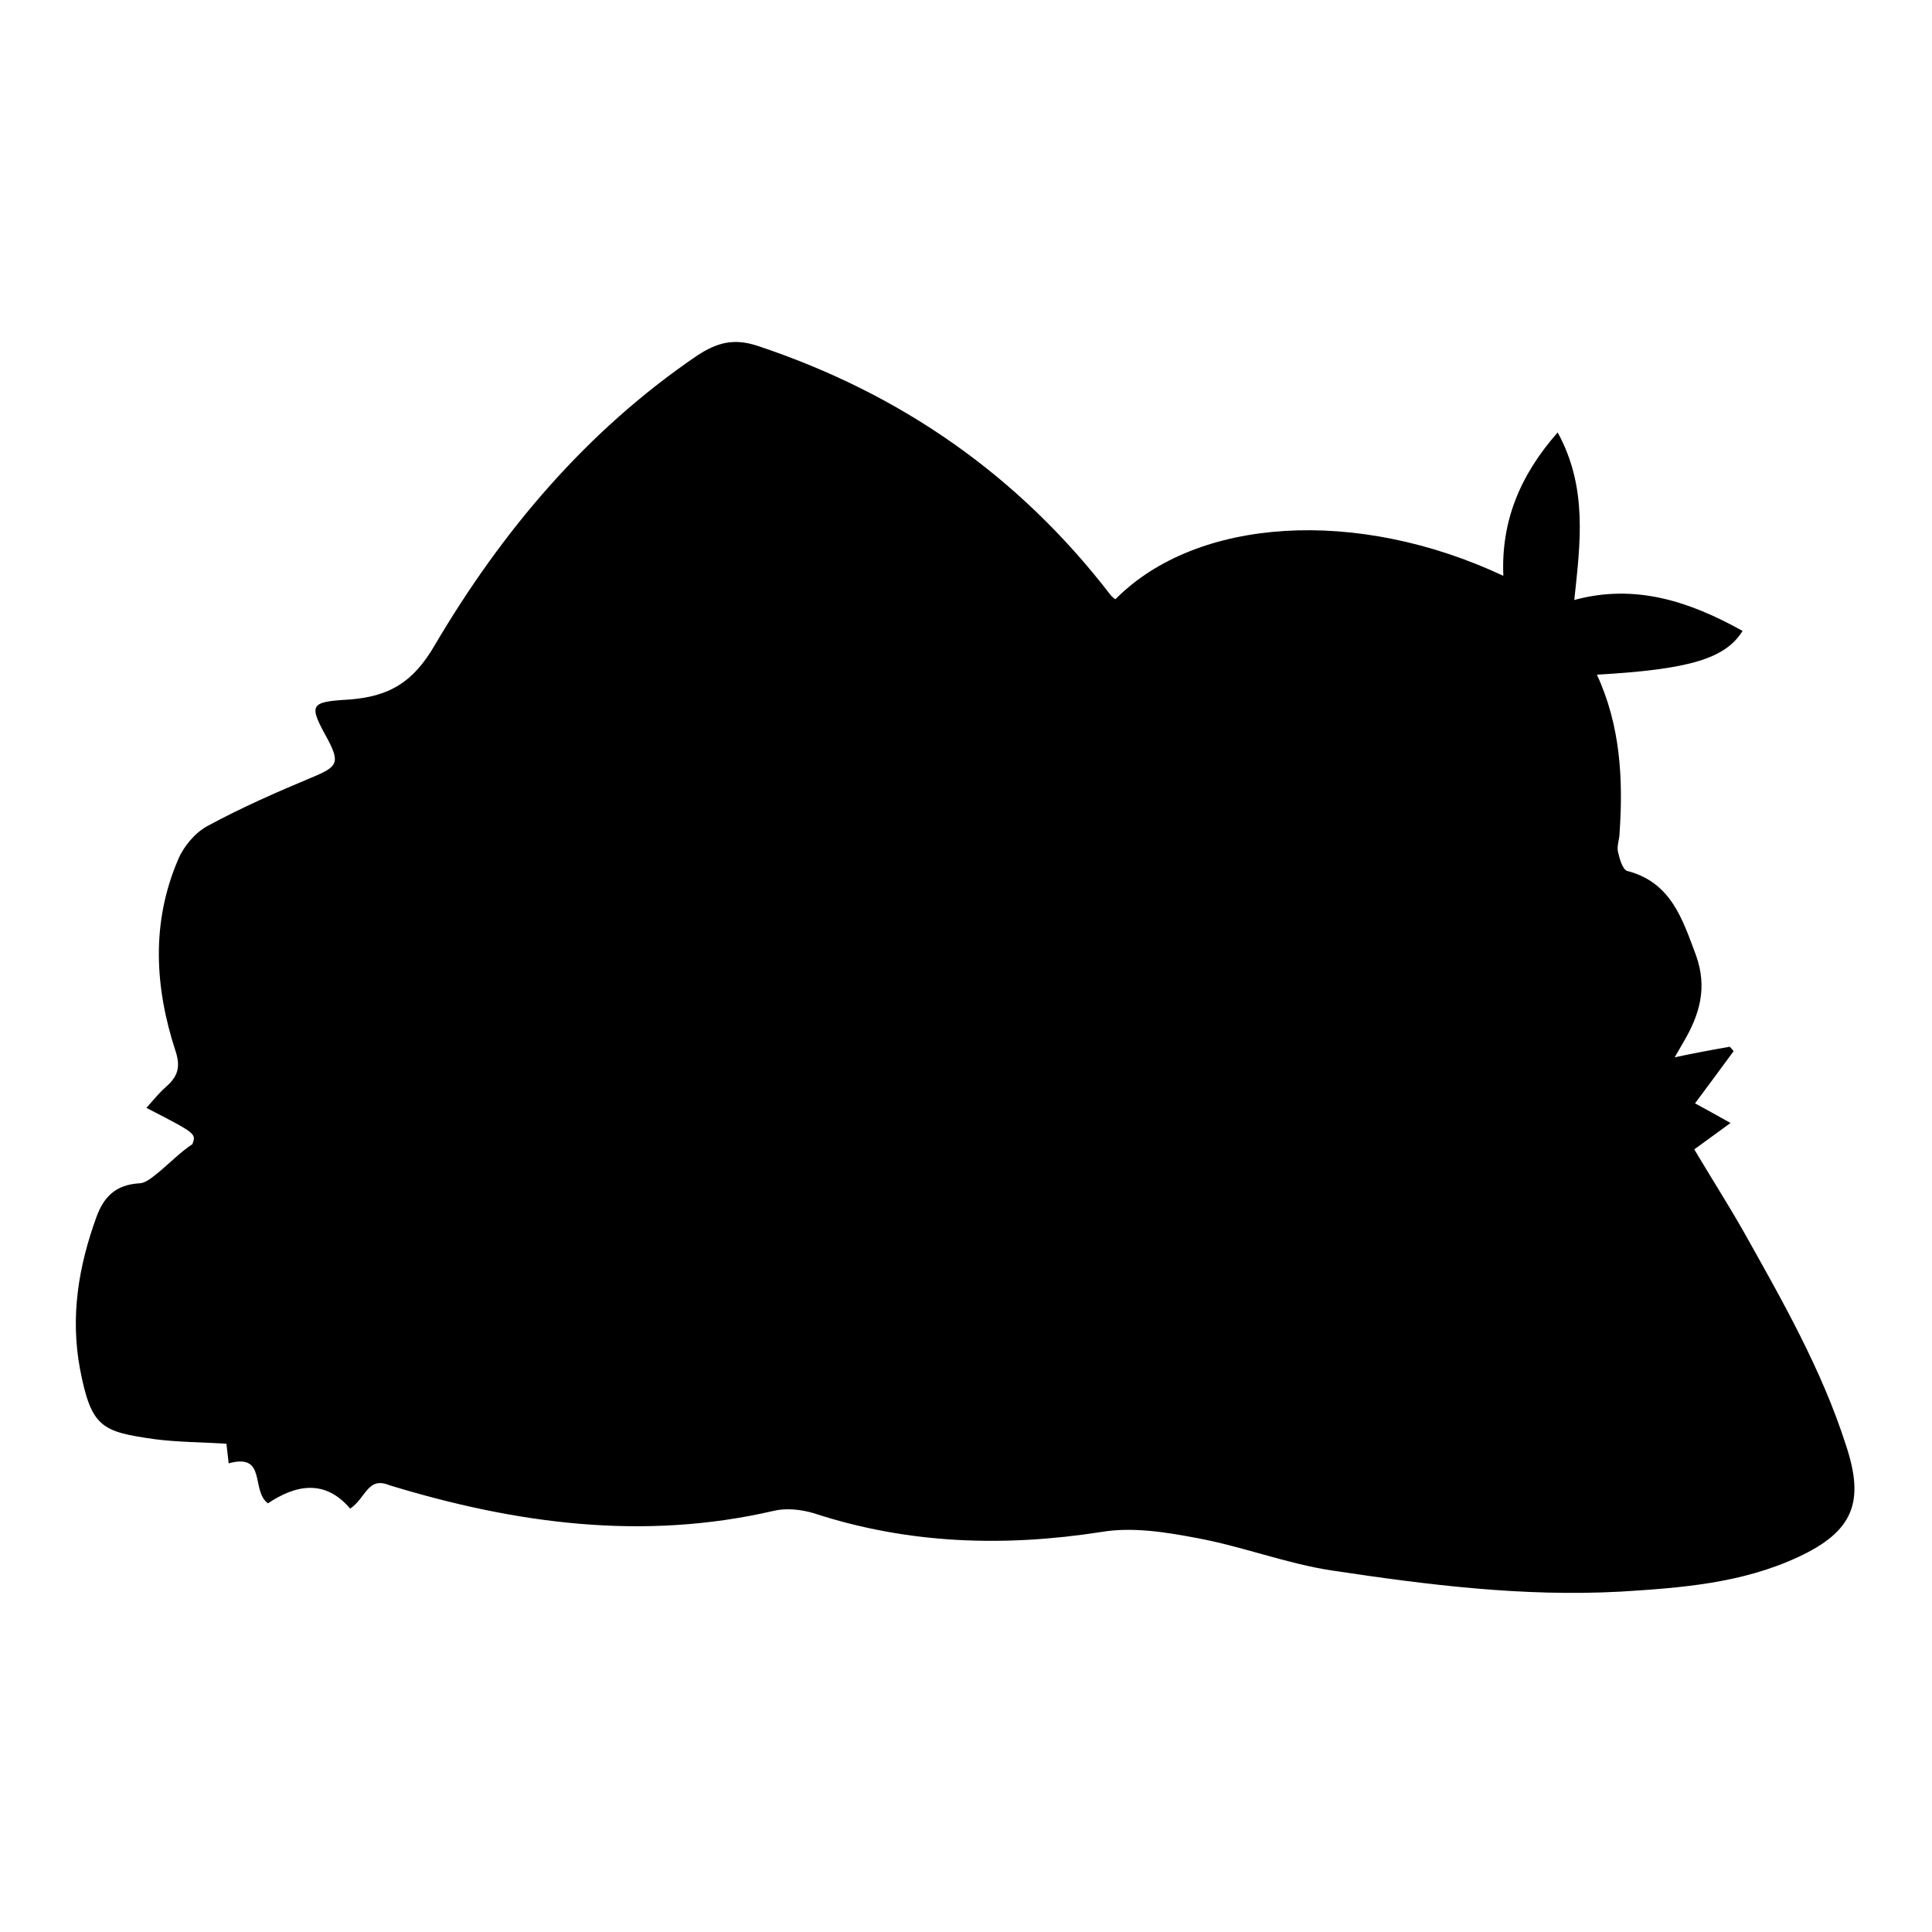 <?xml version="1.0" encoding="utf-8"?>
<!-- Svg Vector Icons : http://www.onlinewebfonts.com/icon -->
<!DOCTYPE svg PUBLIC "-//W3C//DTD SVG 1.1//EN" "http://www.w3.org/Graphics/SVG/1.1/DTD/svg11.dtd">
<svg version="1.1" xmlns="http://www.w3.org/2000/svg" xmlns:xlink="http://www.w3.org/1999/xlink" x="0px" y="0px" viewBox="0 0 256 256" enable-background="new 0 0 256 256" xml:space="preserve">
<g><g><path fill="#000000" d="M46.4,199.9c-3.4-4-7.3-3.1-10.9-0.7c-2.3-1.7-0.1-6.7-5.2-5.3c-0.1-0.9-0.2-1.7-0.3-2.6c-3.2-0.2-6.4-0.2-9.5-0.6c-7-1-8.4-1.5-9.9-9.3c-1.3-7-0.2-13.6,2.2-20.2c1-2.7,2.6-4.2,5.6-4.4c1,0,2-1,2.9-1.7c1.4-1.2,2.7-2.5,4.2-3.5c0.5-1.4,0.5-1.4-6.1-4.8c0.9-1,1.6-1.9,2.5-2.7c1.5-1.3,2.1-2.5,1.4-4.7c-2.8-8.5-3.3-17.1,0.3-25.5c0.7-1.7,2.2-3.5,3.8-4.4c4.6-2.5,9.4-4.6,14.2-6.6c3.1-1.3,3.4-1.9,1.9-4.8c-2.6-4.7-2.6-5.1,2.7-5.4c5.3-0.4,8.5-2.2,11.4-7.2c8.9-15.1,20.1-28.4,34.8-38.4c2.6-1.7,4.8-2.3,7.9-1.3c19,6.3,34.7,17.2,46.9,33.1c0.2,0.2,0.4,0.4,0.6,0.5c10.8-10.9,32-12.2,51.4-3.1c-0.3-7.1,2.1-13.2,7.2-19c4,7.3,3,14.7,2.2,22.2c8.1-2.2,15.3,0.2,22.3,4.1c-2.3,3.7-7.1,5.1-19.3,5.8c3.1,6.7,3.5,13.8,3,21c0,0.8-0.4,1.7-0.2,2.5c0.2,0.9,0.6,2.3,1.2,2.5c5.8,1.5,7.3,6.3,9.1,11.1c1.6,4.4,0.5,8-1.7,11.7c-0.3,0.5-0.5,0.9-1.1,1.9c2.8-0.6,5-1,7.3-1.4c0.2,0.2,0.4,0.4,0.5,0.6c-1.7,2.3-3.3,4.5-5.1,6.9c1.5,0.8,2.9,1.6,4.7,2.6c-1.9,1.4-3.3,2.4-4.8,3.5c2.2,3.7,4.5,7.3,6.6,11c5.1,9.1,10.3,18.2,13.5,28.2c2.5,7.5,1,11.4-6.3,14.8c-7.5,3.5-15.5,4.1-23.6,4.6c-12.9,0.7-25.6-0.9-38.2-2.8c-6-0.9-11.9-3.2-17.9-4.3c-4.2-0.8-8.6-1.5-12.7-0.8c-12.9,2-25.6,1.6-38.1-2.5c-1.7-0.5-3.7-0.7-5.3-0.3c-17.3,4-34.2,1.7-50.9-3.4C48.7,195.6,48.5,198.5,46.4,199.9z"/></g></g>
</svg>